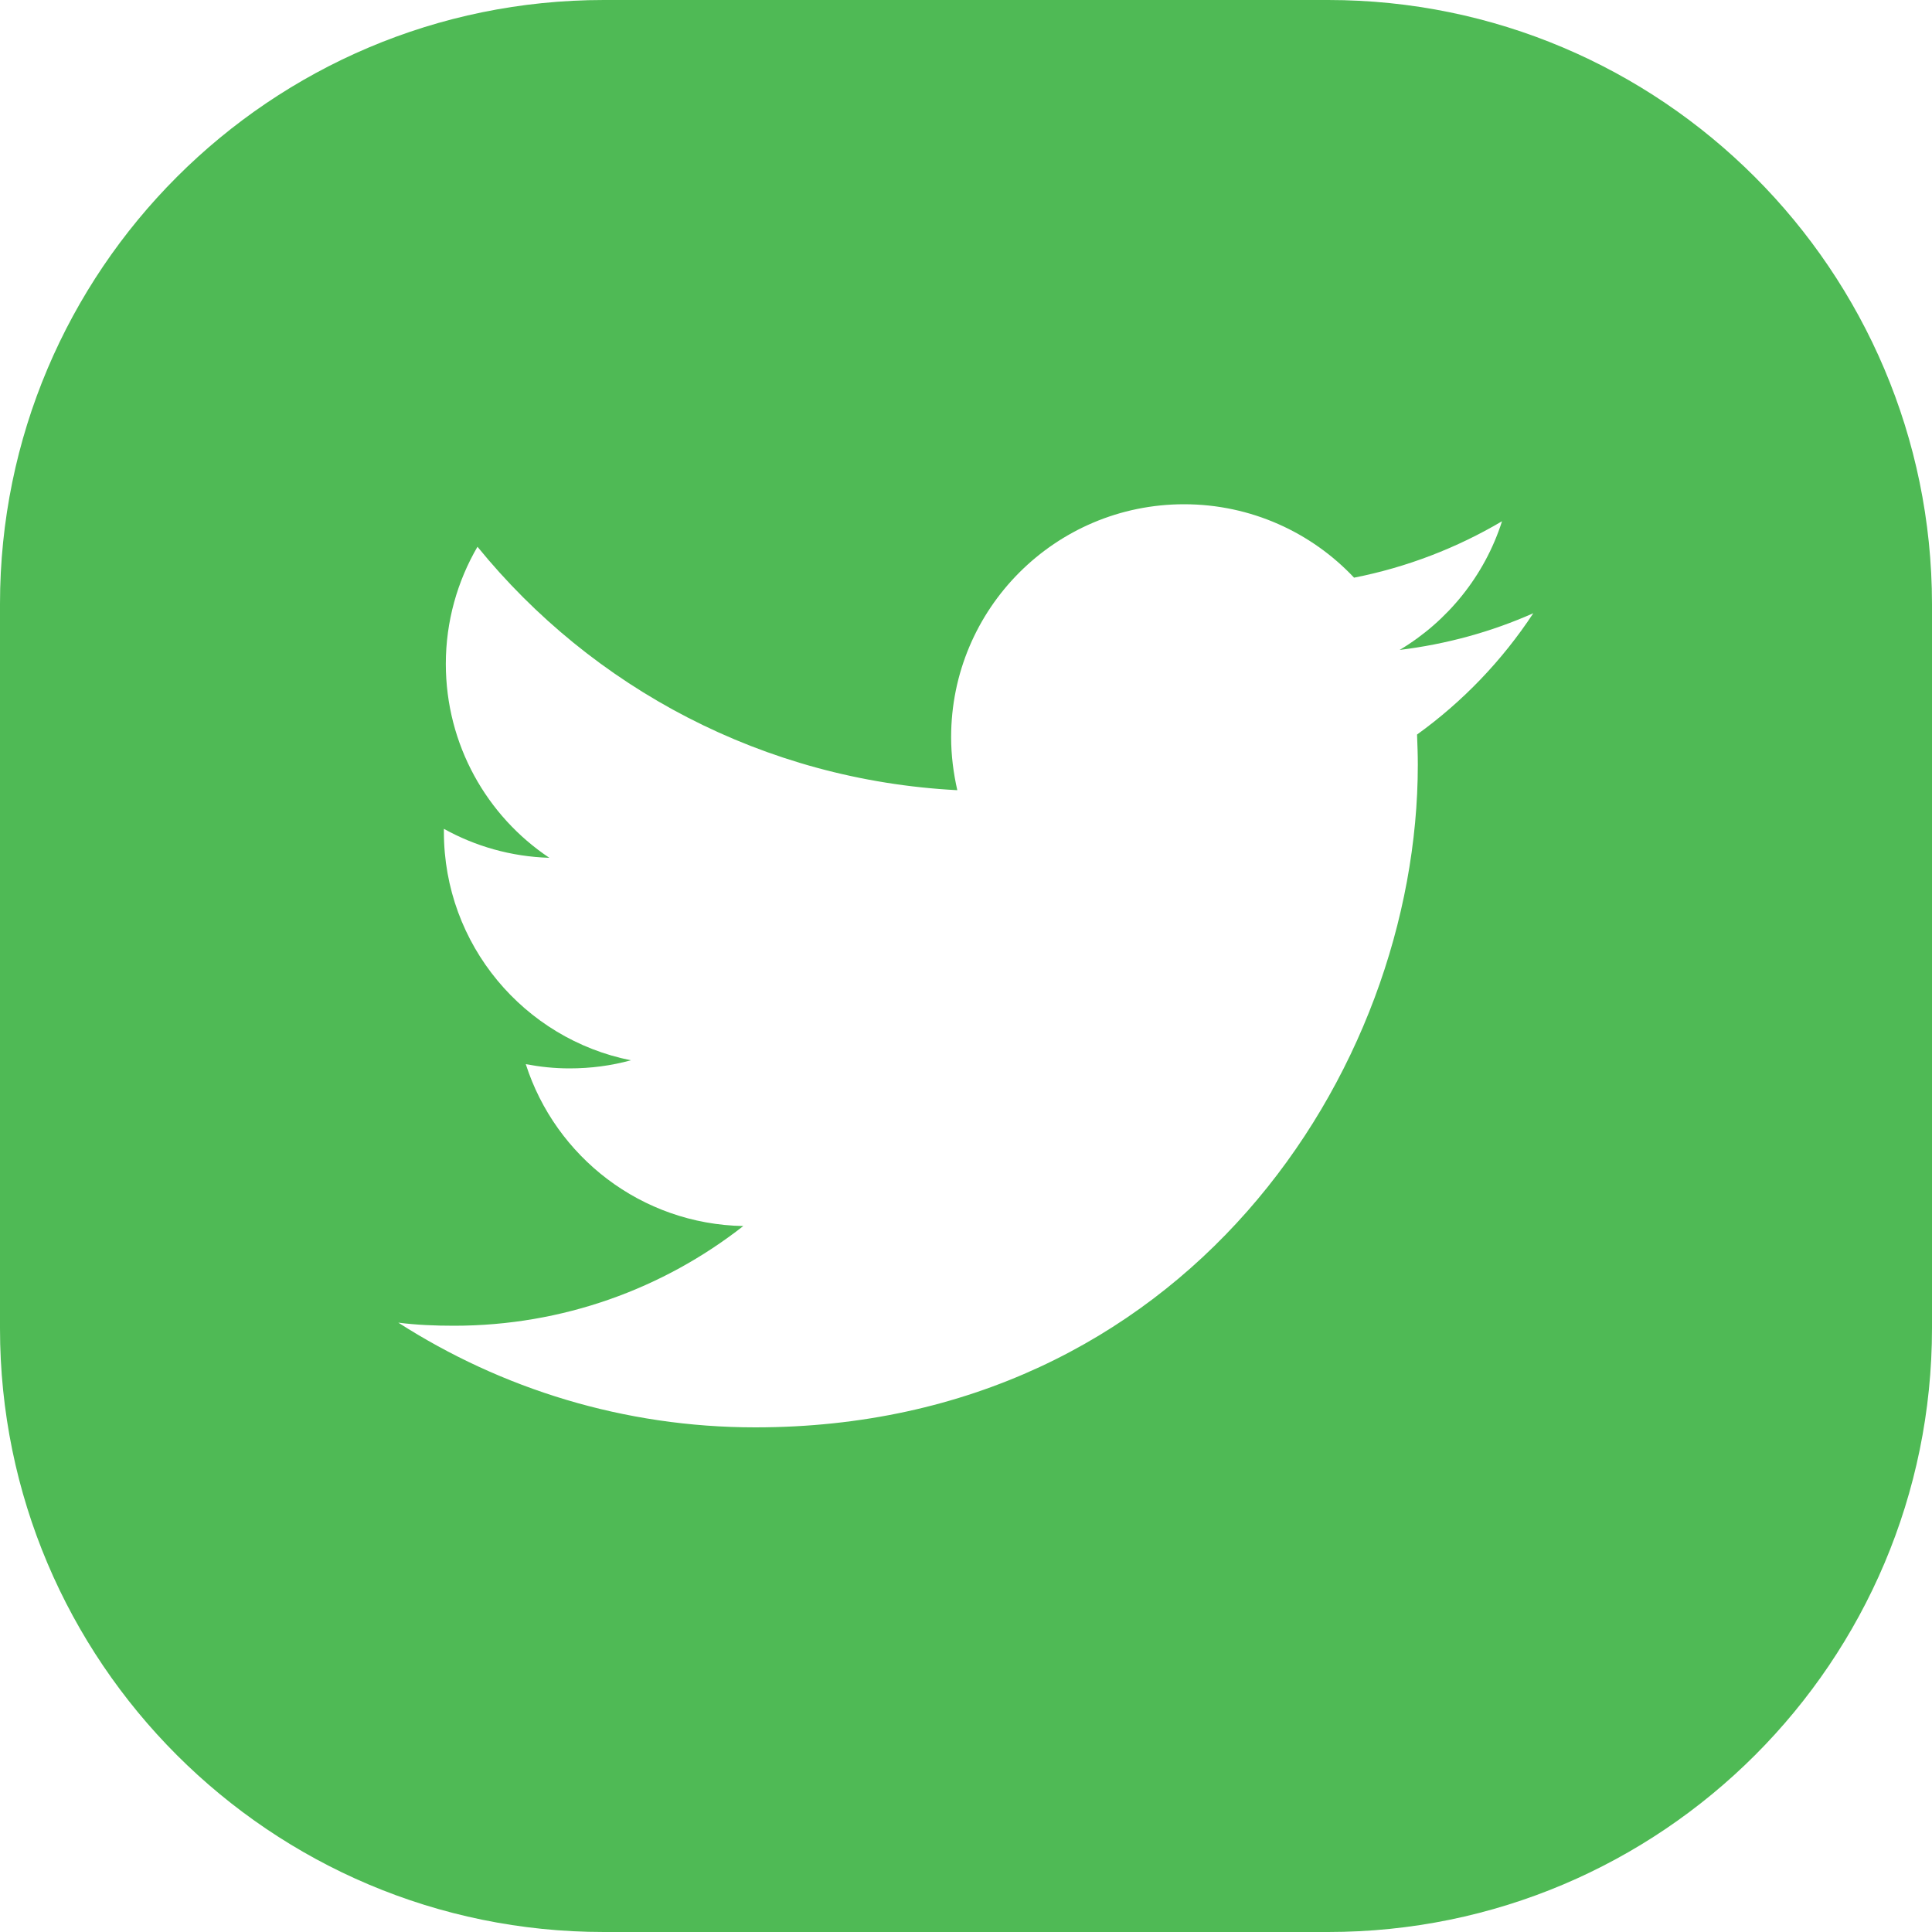 <?xml version="1.0" encoding="UTF-8"?> <svg xmlns="http://www.w3.org/2000/svg" width="50" height="50" viewBox="0 0 50 50" fill="none"> <path d="M34.373 0H15.627C6.999 0 0 7 0 15.63V34.38C0 43 6.999 50 15.627 50H34.373C43.001 50 50 43 50 34.37V15.63C49.99 7 42.991 0 34.373 0ZM36.673 19.01C36.683 19.27 36.693 19.53 36.693 19.79C36.693 27.75 30.634 36.94 19.546 36.94C16.147 36.94 12.977 35.94 10.308 34.23C10.778 34.29 11.258 34.31 11.748 34.31C14.567 34.31 17.167 33.35 19.236 31.73C16.597 31.68 14.377 29.94 13.607 27.54C13.977 27.61 14.347 27.65 14.737 27.65C15.287 27.65 15.817 27.58 16.327 27.44C13.567 26.89 11.488 24.45 11.488 21.53C11.488 21.5 11.488 21.48 11.488 21.45C12.297 21.9 13.227 22.17 14.217 22.2C12.598 21.12 11.538 19.27 11.538 17.18C11.538 16.08 11.838 15.04 12.357 14.15C15.327 17.8 19.766 20.19 24.775 20.45C24.675 20.01 24.615 19.55 24.615 19.08C24.615 15.75 27.314 13.05 30.644 13.05C32.373 13.05 33.943 13.78 35.043 14.95C36.413 14.68 37.703 14.18 38.872 13.49C38.422 14.9 37.462 16.08 36.223 16.82C37.443 16.67 38.602 16.35 39.682 15.87C38.872 17.1 37.852 18.16 36.673 19.01Z" fill="#4FBA55"></path> </svg> 